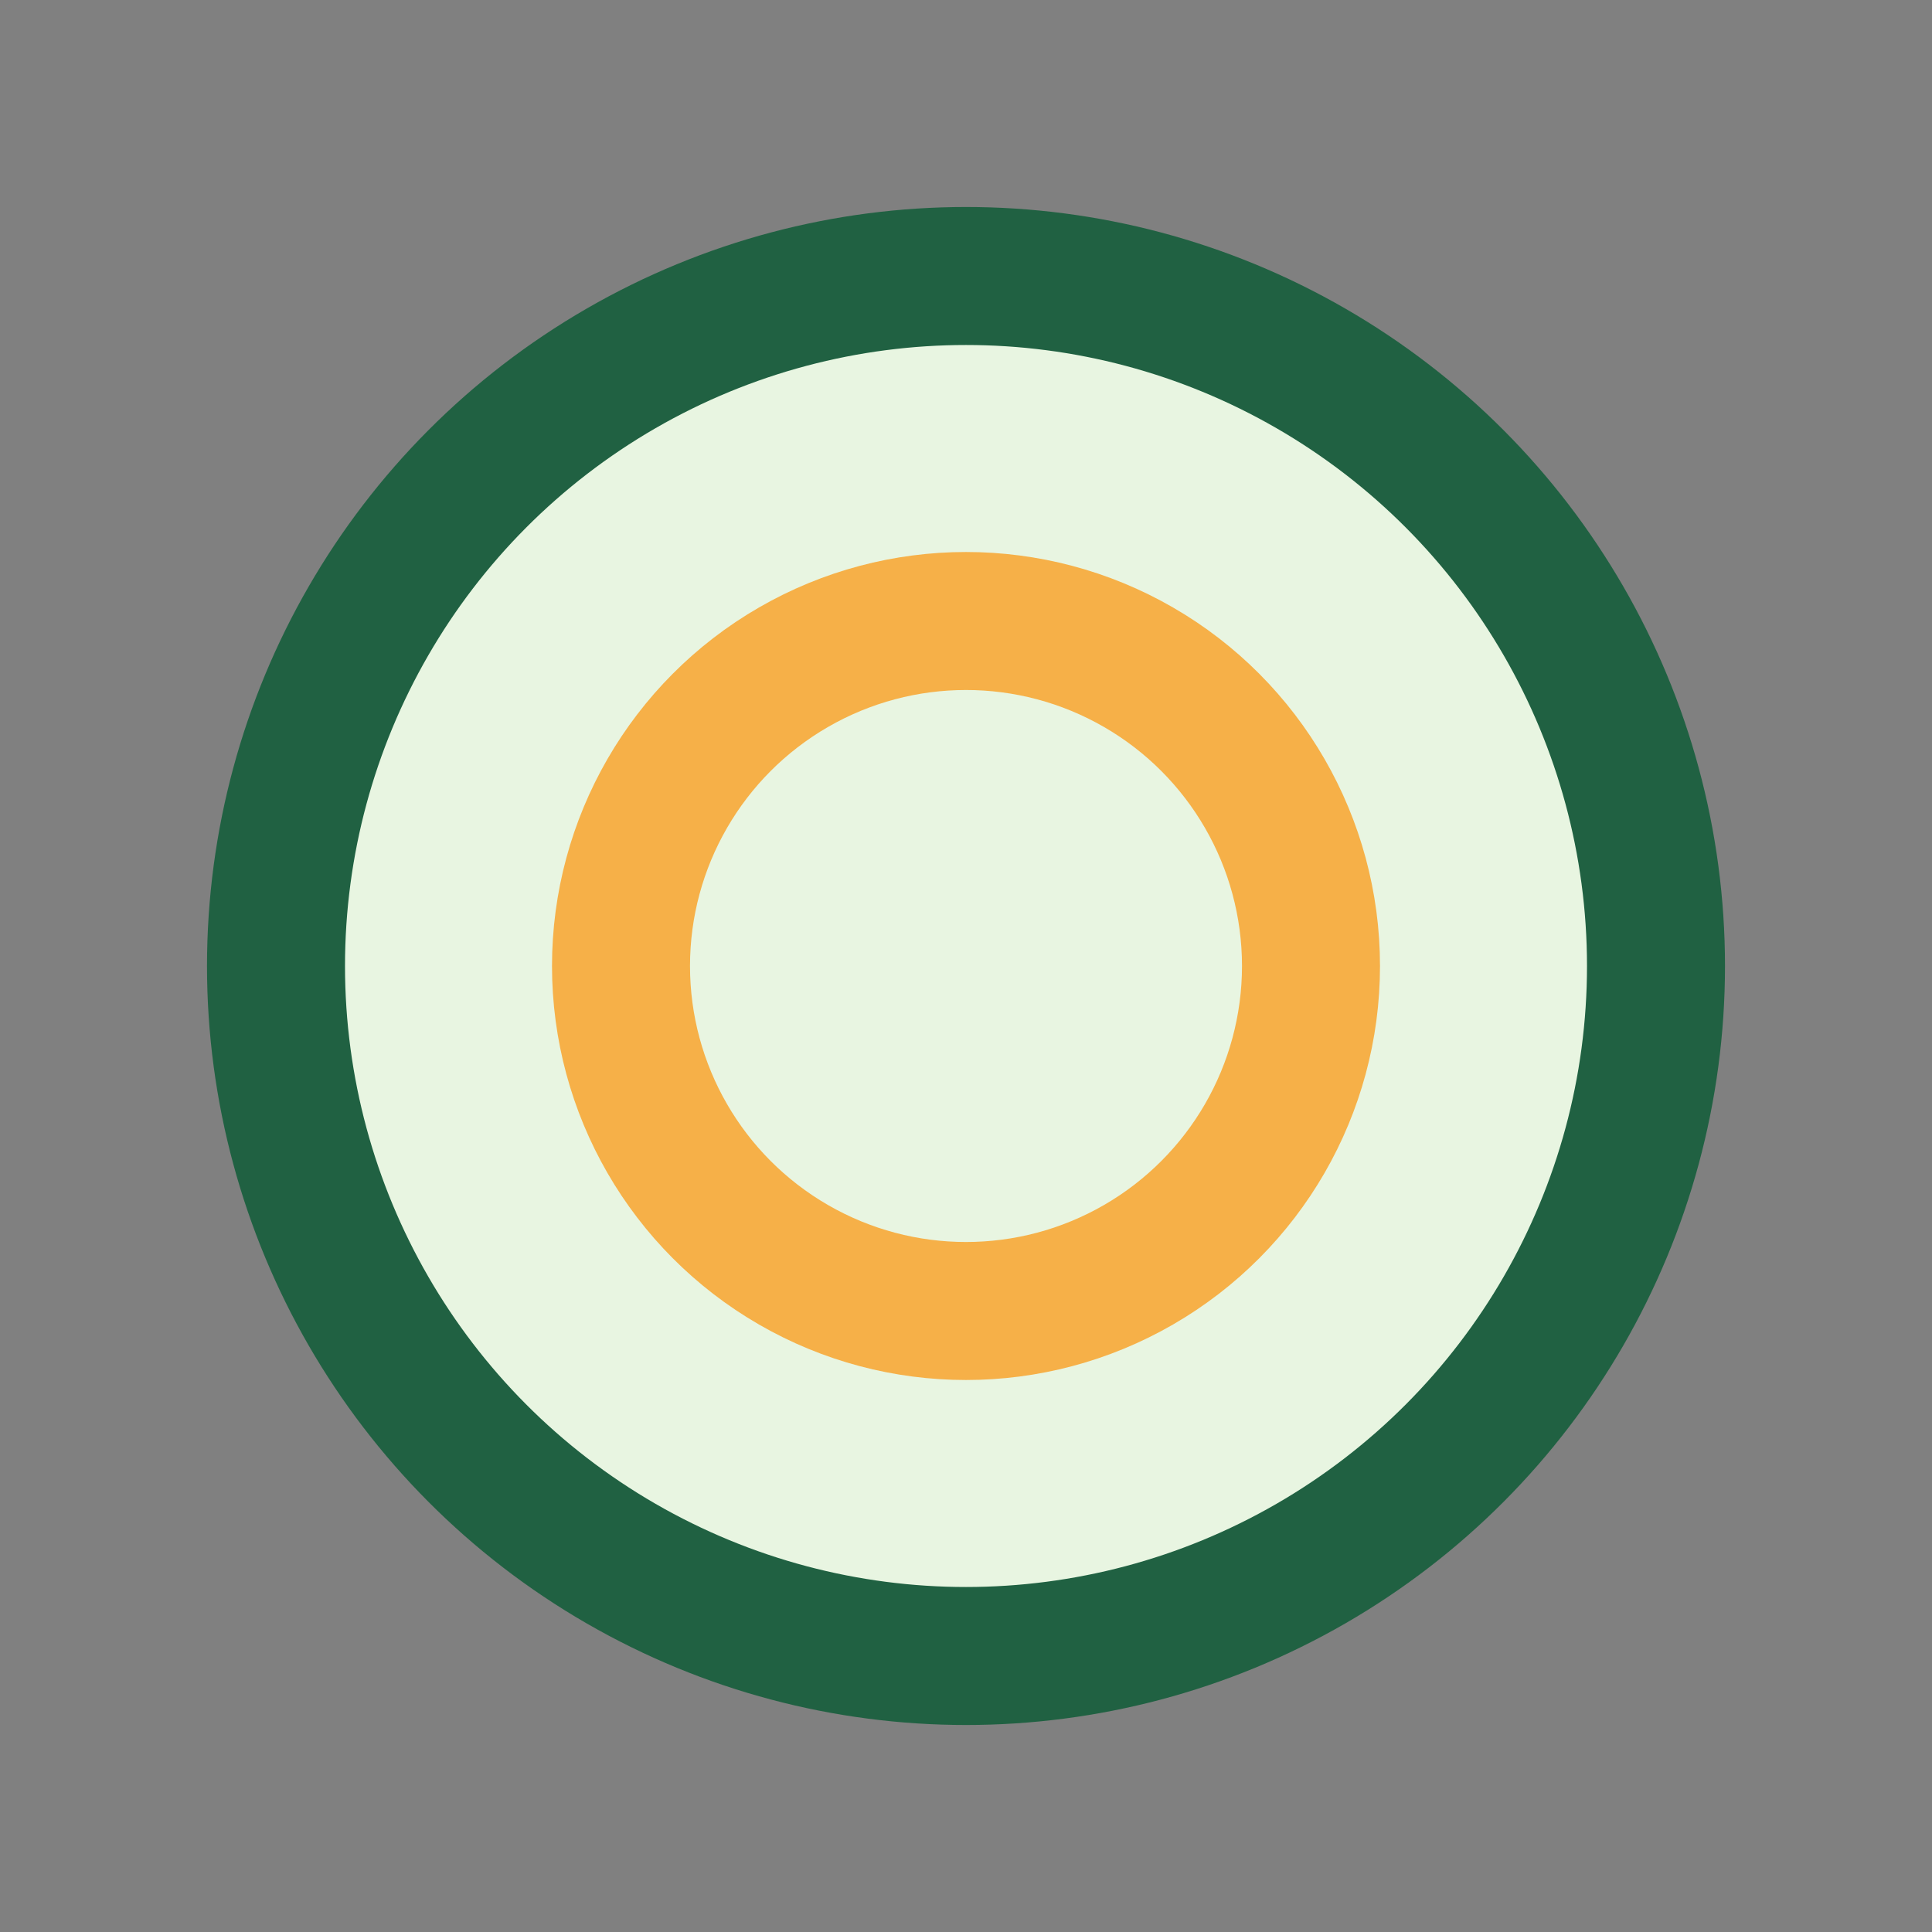 <?xml version="1.0" encoding="UTF-8"?>
<svg xmlns="http://www.w3.org/2000/svg" width="28" height="28" viewBox="0 0 28 28"><rect x="0" y="0" width="28" height="28" fill="#808080" stroke="none"/><circle cx="14" cy="14" r="10" fill="#E8F5E1" stroke="#206142" stroke-width="2"/><circle cx="14" cy="14" r="5" fill="none" stroke="#F6B048" stroke-width="2"/></svg>